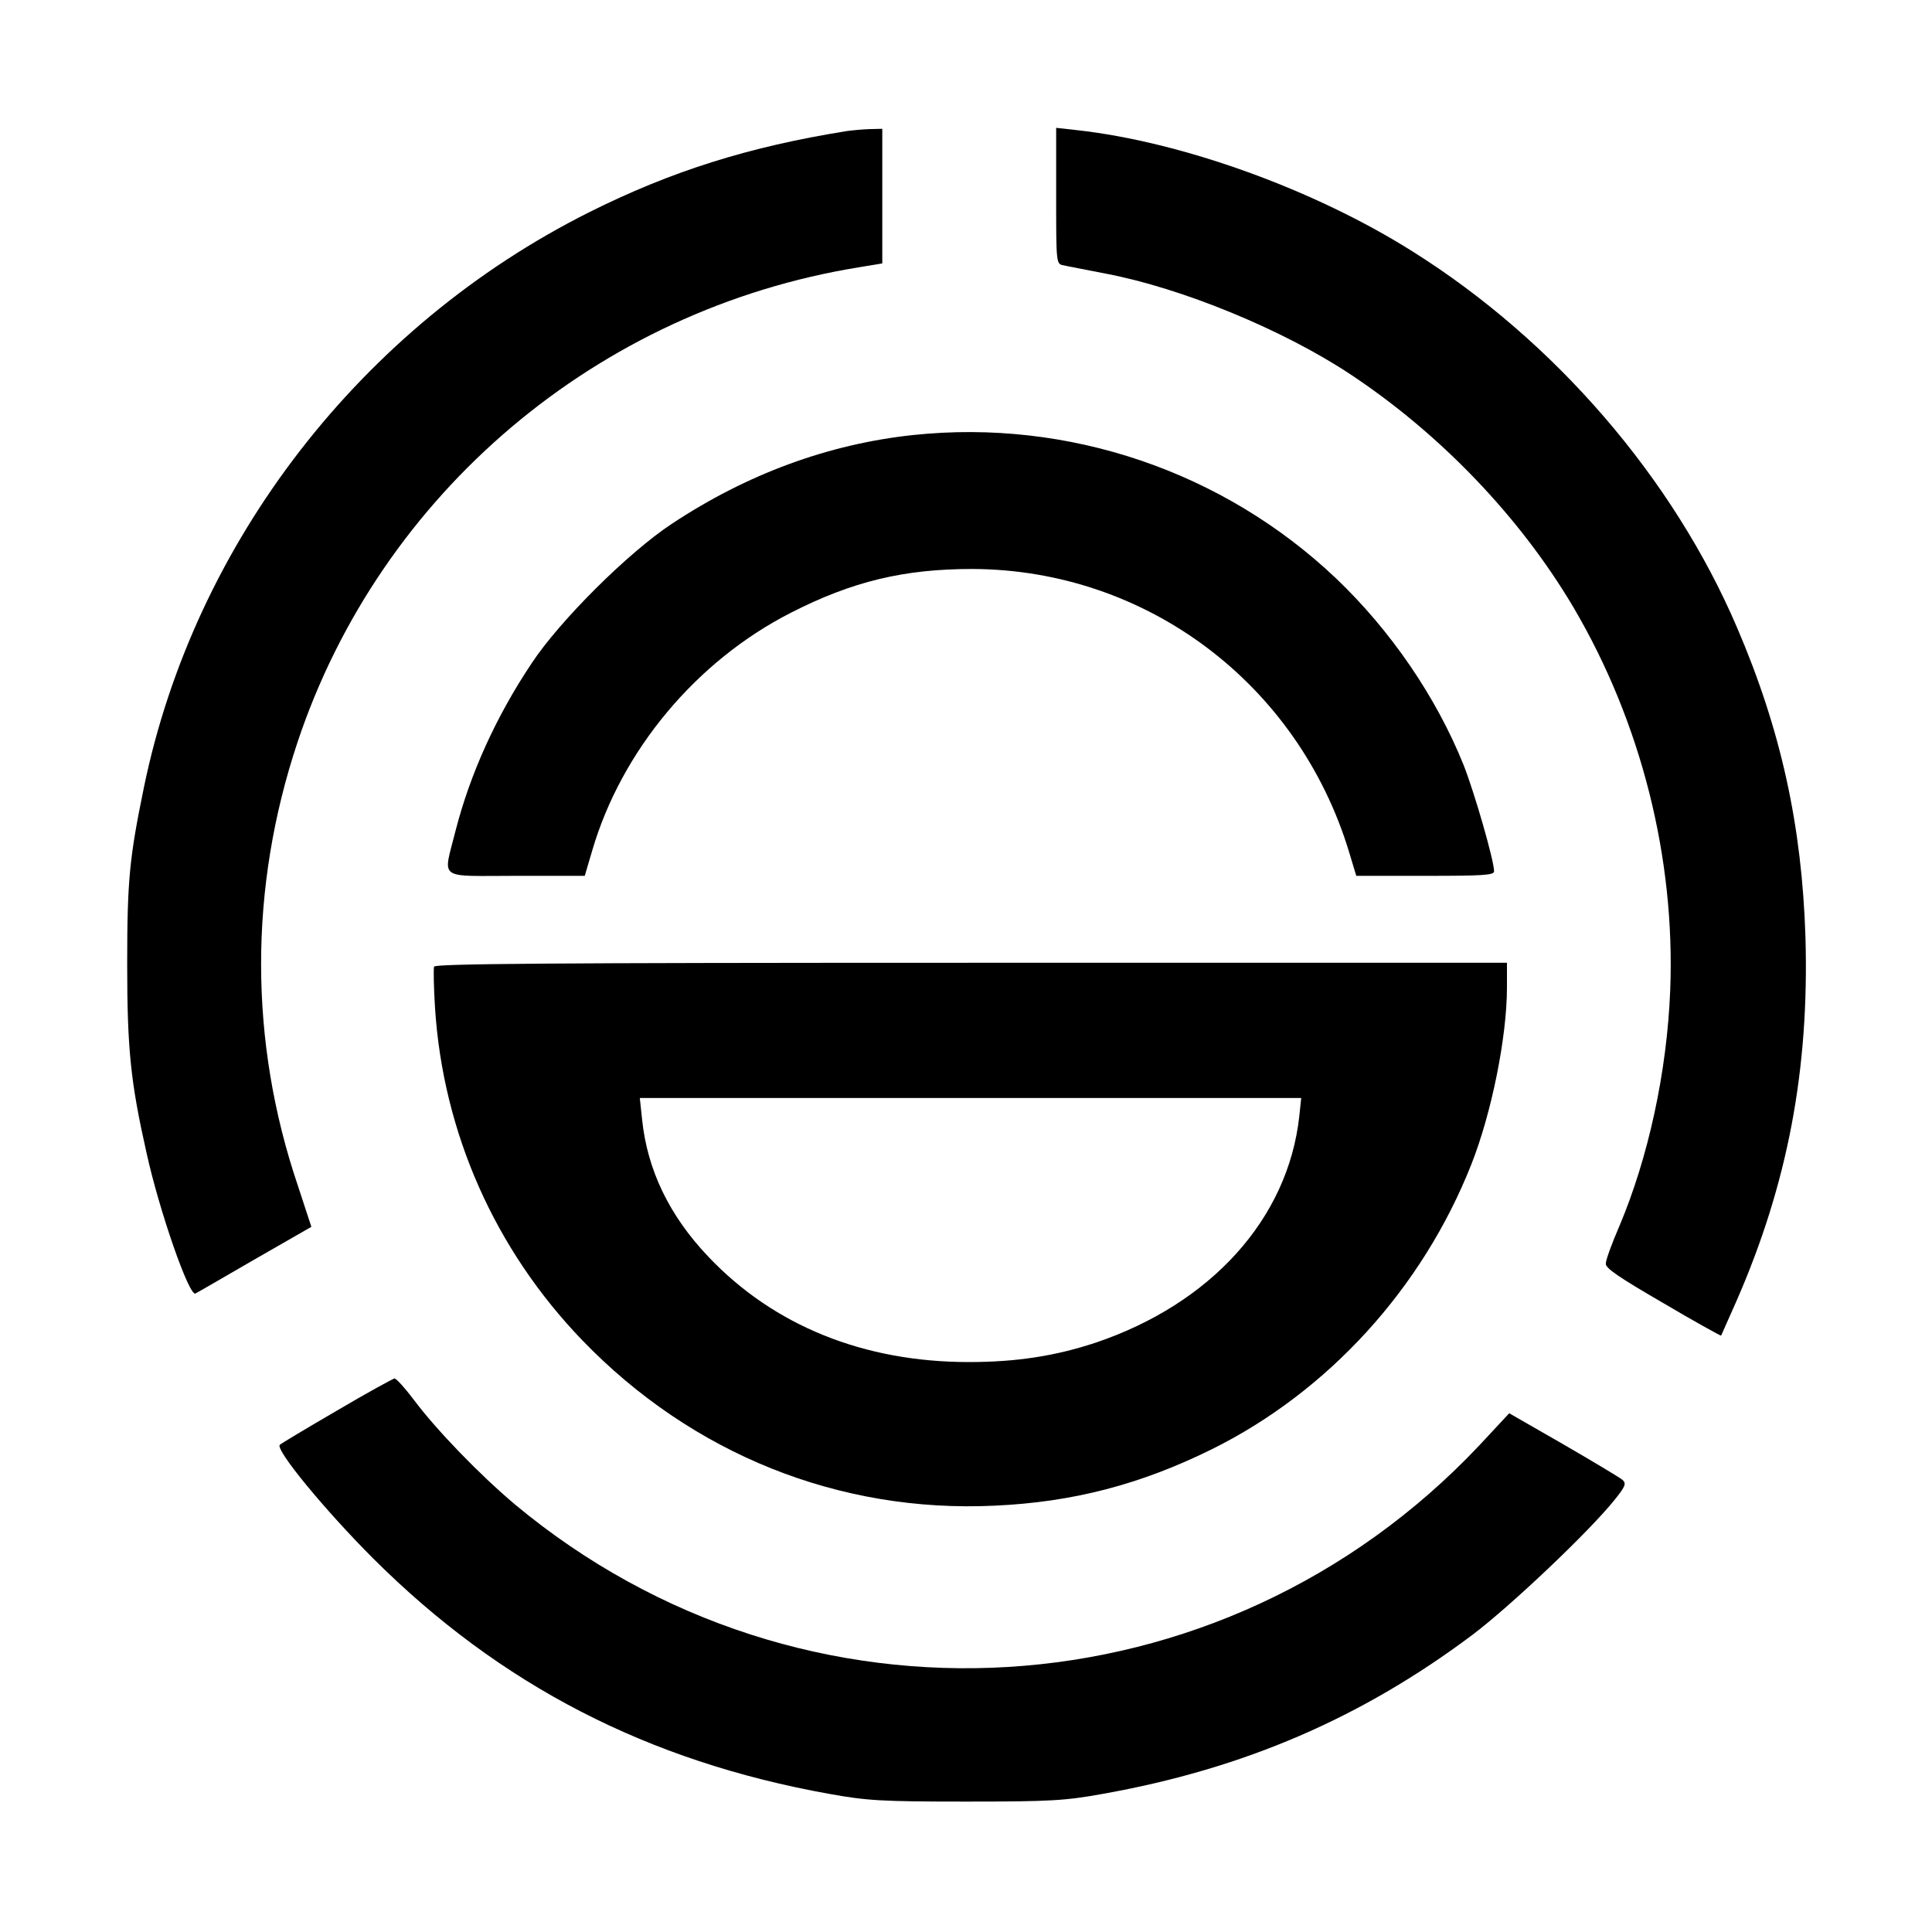 <?xml version="1.0" standalone="no"?>
<!DOCTYPE svg PUBLIC "-//W3C//DTD SVG 20010904//EN"
 "http://www.w3.org/TR/2001/REC-SVG-20010904/DTD/svg10.dtd">
<svg version="1.0" xmlns="http://www.w3.org/2000/svg"
 width="600pt" height="600pt" viewBox="0 0 600 600"
 preserveAspectRatio="xMidYMid meet">
<g transform="translate(0,600) scale(0.1,-0.1)"
fill="#000000" stroke="none">
<path d="M2630 5593 c-306 -49 -546 -125 -800 -252 -707 -354 -1226 -1024
-1383 -1786 -45 -219 -52 -288 -52 -550 0 -265 11 -367 60 -585 40 -182 133
-448 152 -437 5 2 87 50 184 106 l176 101 -42 128 c-152 449 -152 924 -1 1377
258 774 933 1344 1744 1475 l72 12 0 209 0 209 -42 -1 c-24 -1 -54 -4 -68 -6z"/>
<path d="M3280 5391 c0 -210 0 -211 23 -215 12 -3 72 -14 132 -26 236 -45 547
-173 755 -310 282 -186 531 -446 697 -727 210 -357 316 -778 300 -1188 -10
-254 -68 -520 -158 -733 -23 -53 -42 -105 -42 -116 -2 -14 41 -43 177 -122 98
-58 180 -103 181 -102 1 2 22 50 48 108 159 364 226 719 214 1130 -11 345 -76
643 -212 960 -199 466 -567 892 -1008 1169 -306 193 -717 341 -1044 377 l-63
7 0 -212z"/>
<path d="M2836 4649 c-263 -28 -516 -121 -750 -276 -135 -89 -348 -301 -435
-433 -111 -166 -191 -344 -236 -519 -39 -157 -61 -141 188 -141 l213 0 23 78
c91 311 323 589 617 739 192 98 352 136 564 136 541 -2 1012 -357 1170 -880
l22 -73 214 0 c179 0 214 2 214 14 0 34 -62 248 -95 331 -85 211 -226 417
-396 579 -350 332 -831 496 -1313 445z"/>
<path d="M1348 2998 c-2 -7 -1 -65 3 -128 25 -388 186 -751 458 -1033 341
-353 797 -536 1280 -513 243 11 454 66 676 176 360 179 652 499 804 883 63
159 111 396 111 551 l0 76 -1664 0 c-1322 0 -1665 -3 -1668 -12z m2687 -465
c-35 -318 -274 -582 -633 -703 -124 -41 -245 -60 -393 -60 -327 0 -606 113
-809 327 -121 127 -190 270 -206 427 l-7 66 1027 0 1027 0 -6 -57z"/>
<path d="M1046 1619 c-93 -54 -173 -102 -177 -106 -15 -15 142 -205 290 -353
395 -394 853 -630 1416 -731 117 -21 160 -24 425 -24 265 0 308 3 425 24 438
78 804 236 1148 494 118 89 364 322 442 420 33 41 36 50 24 61 -8 7 -90 56
-183 110 l-169 97 -94 -101 c-799 -846 -2102 -925 -2994 -182 -109 92 -242
229 -314 325 -27 36 -54 66 -60 66 -5 -1 -86 -45 -179 -100z"/>
</g>
</svg>
